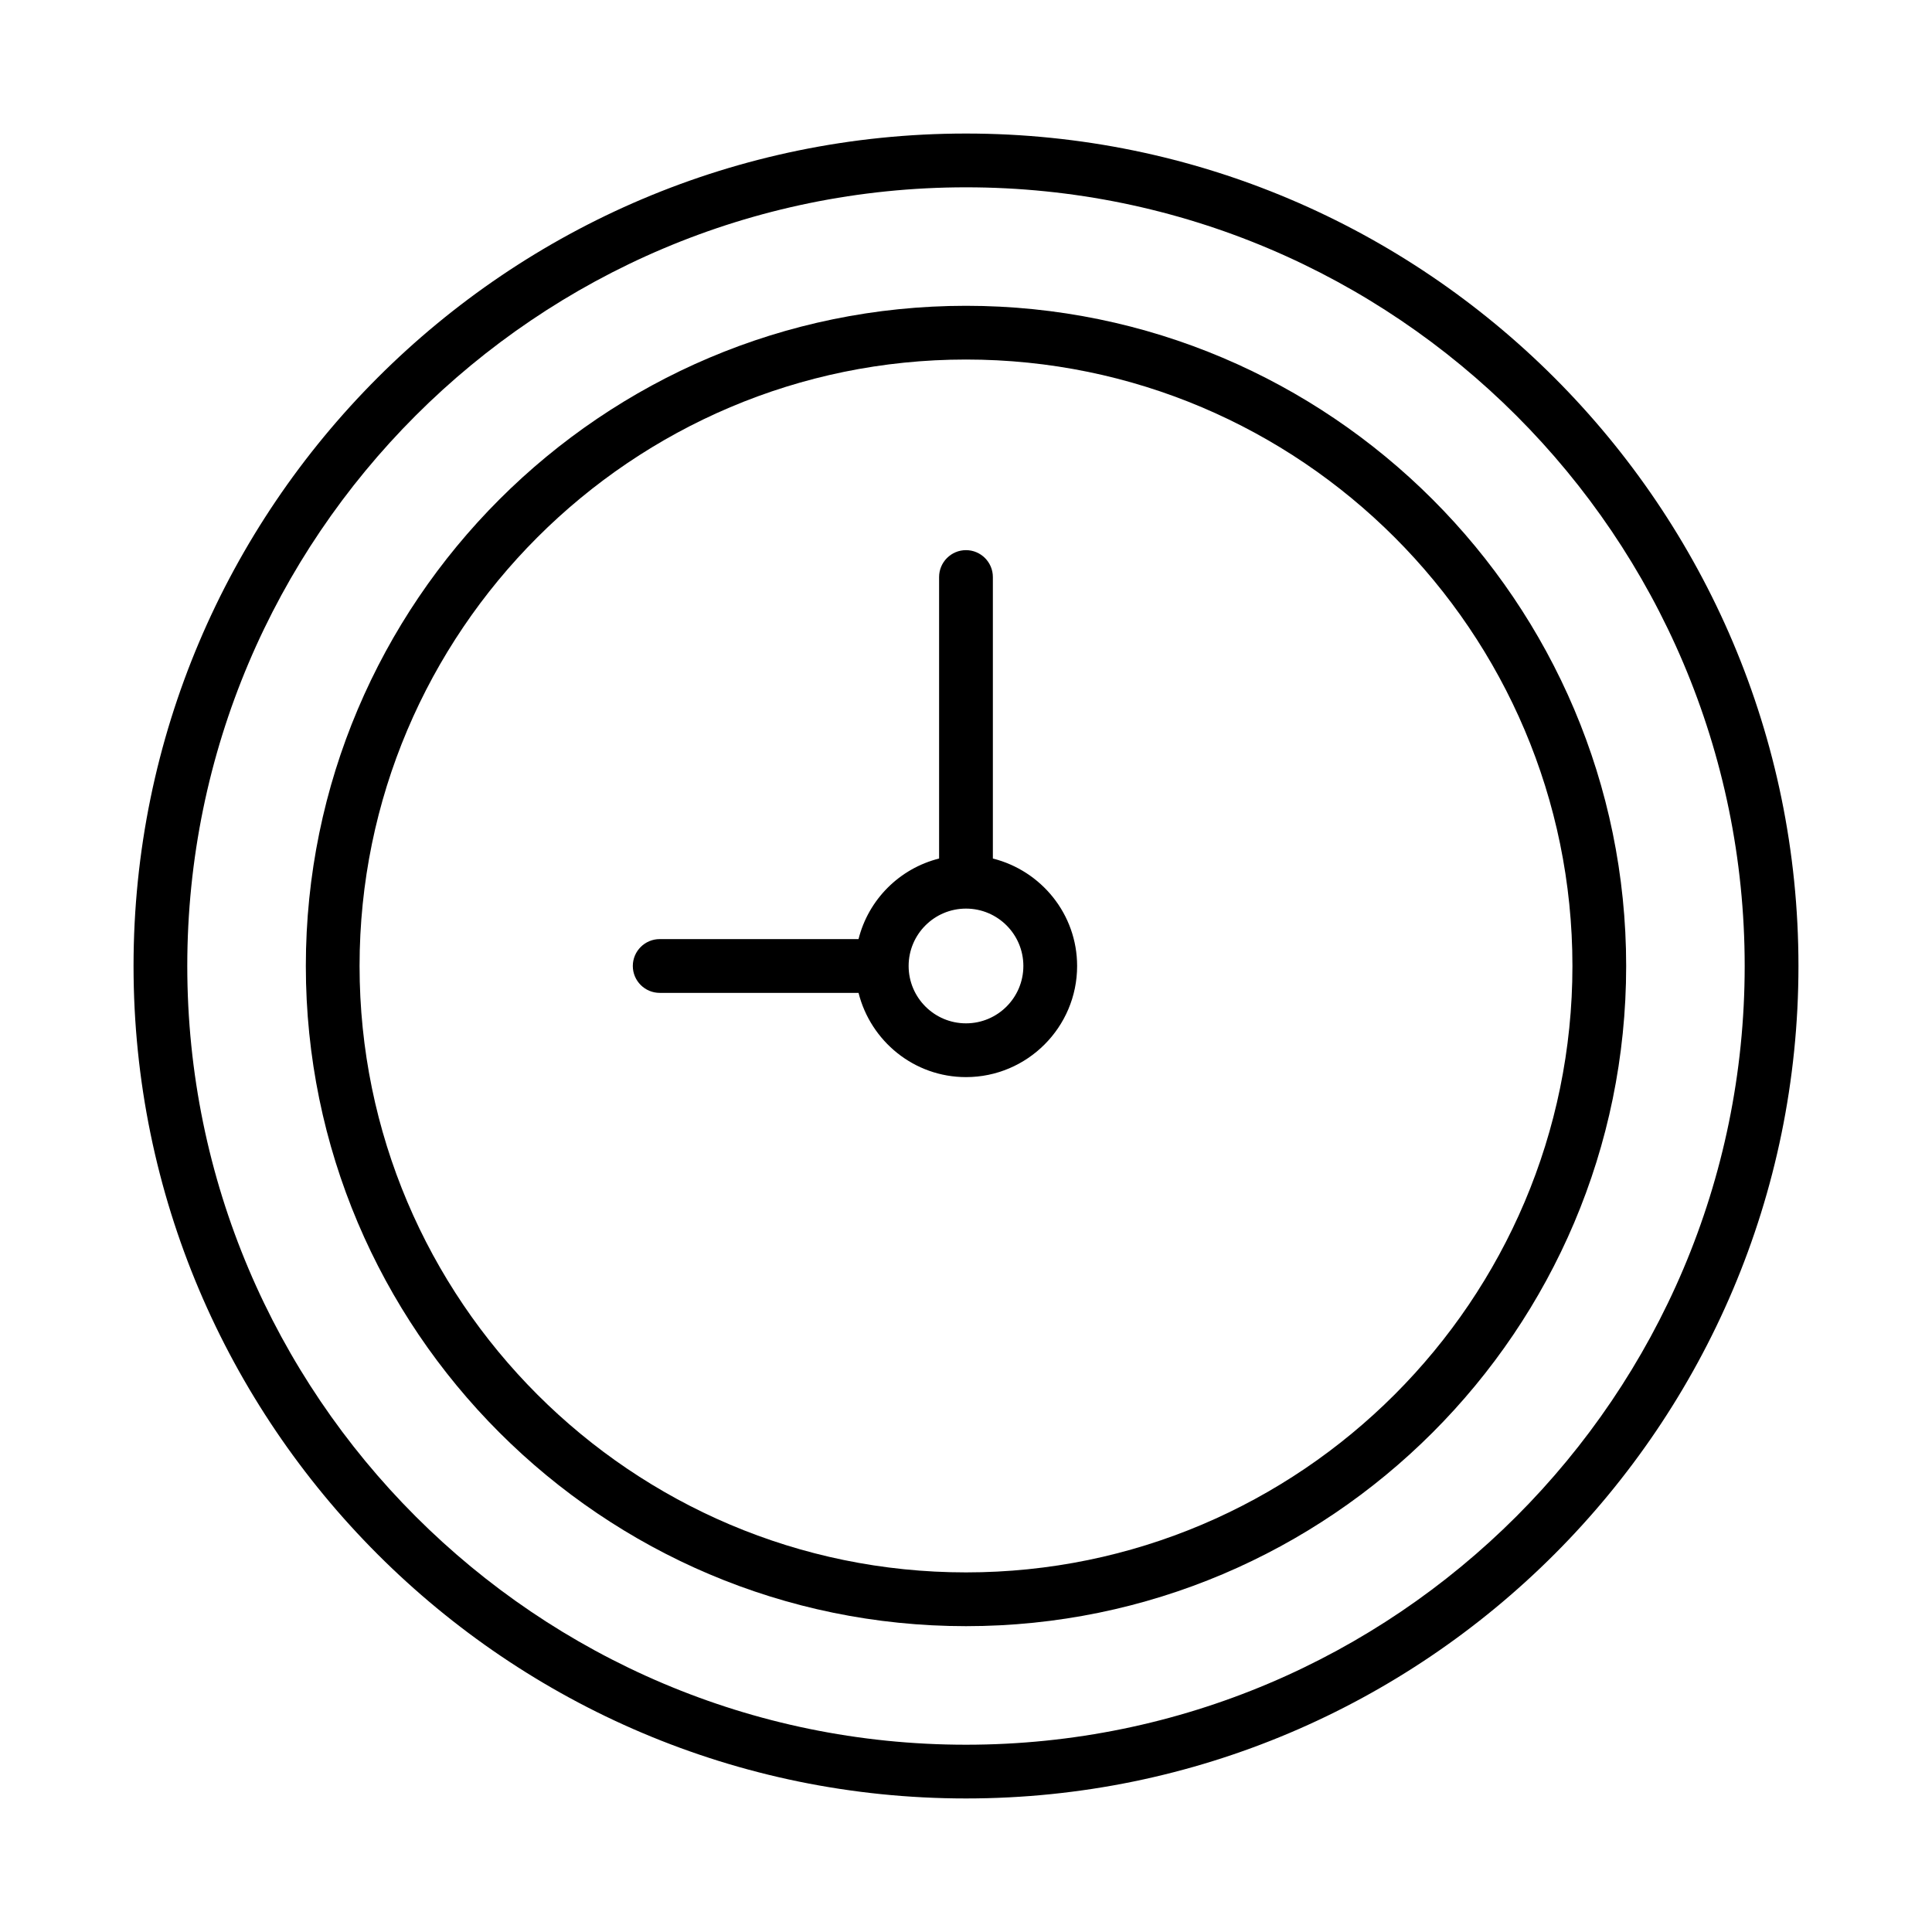 <?xml version="1.0" encoding="UTF-8"?>
<!-- Uploaded to: ICON Repo, www.svgrepo.com, Generator: ICON Repo Mixer Tools -->
<svg fill="#000000" width="800px" height="800px" version="1.1" viewBox="144 144 512 512" xmlns="http://www.w3.org/2000/svg">
 <g>
  <path d="m400 179.39c-121.64 0-220.61 98.977-220.61 220.61 0 121.63 98.977 220.61 220.61 220.61 121.63 0 220.61-98.977 220.61-220.61 0-121.64-98.977-220.61-220.61-220.61zm0 426.98c-113.8 0-206.37-92.566-206.37-206.37 0-113.8 92.566-206.36 206.37-206.36 113.8 0 206.36 92.566 206.36 206.37 0 113.8-92.566 206.36-206.36 206.36z"/>
  <path d="m400 225.04c-96.457 0-174.95 78.496-174.95 174.95-0.004 96.461 78.492 174.96 174.95 174.96 96.457 0 174.95-78.496 174.95-174.95 0-96.461-78.496-174.96-174.95-174.96zm0 335.66c-88.625 0-160.71-72.086-160.71-160.71 0-88.625 72.082-160.71 160.71-160.71 88.621 0 160.71 72.082 160.71 160.71 0 88.621-72.086 160.71-160.71 160.71z"/>
  <path d="m407.12 371.52v-74.602c0-3.926-3.195-7.125-7.125-7.125-3.926 0-7.125 3.195-7.125 7.125v74.602c-10.492 2.633-18.719 10.863-21.352 21.352h-52.691c-3.926 0-7.125 3.195-7.125 7.125 0 3.926 3.195 7.125 7.125 7.125h52.695c3.211 12.785 14.715 22.324 28.477 22.324 16.227 0 29.449-13.223 29.449-29.449-0.004-13.762-9.543-25.27-22.328-28.477zm-7.121 43.676c-8.391 0-15.203-6.809-15.203-15.203 0-8.391 6.809-15.203 15.203-15.203 8.391 0 15.203 6.809 15.203 15.203-0.004 8.395-6.812 15.203-15.203 15.203z"/>
 </g>
</svg>